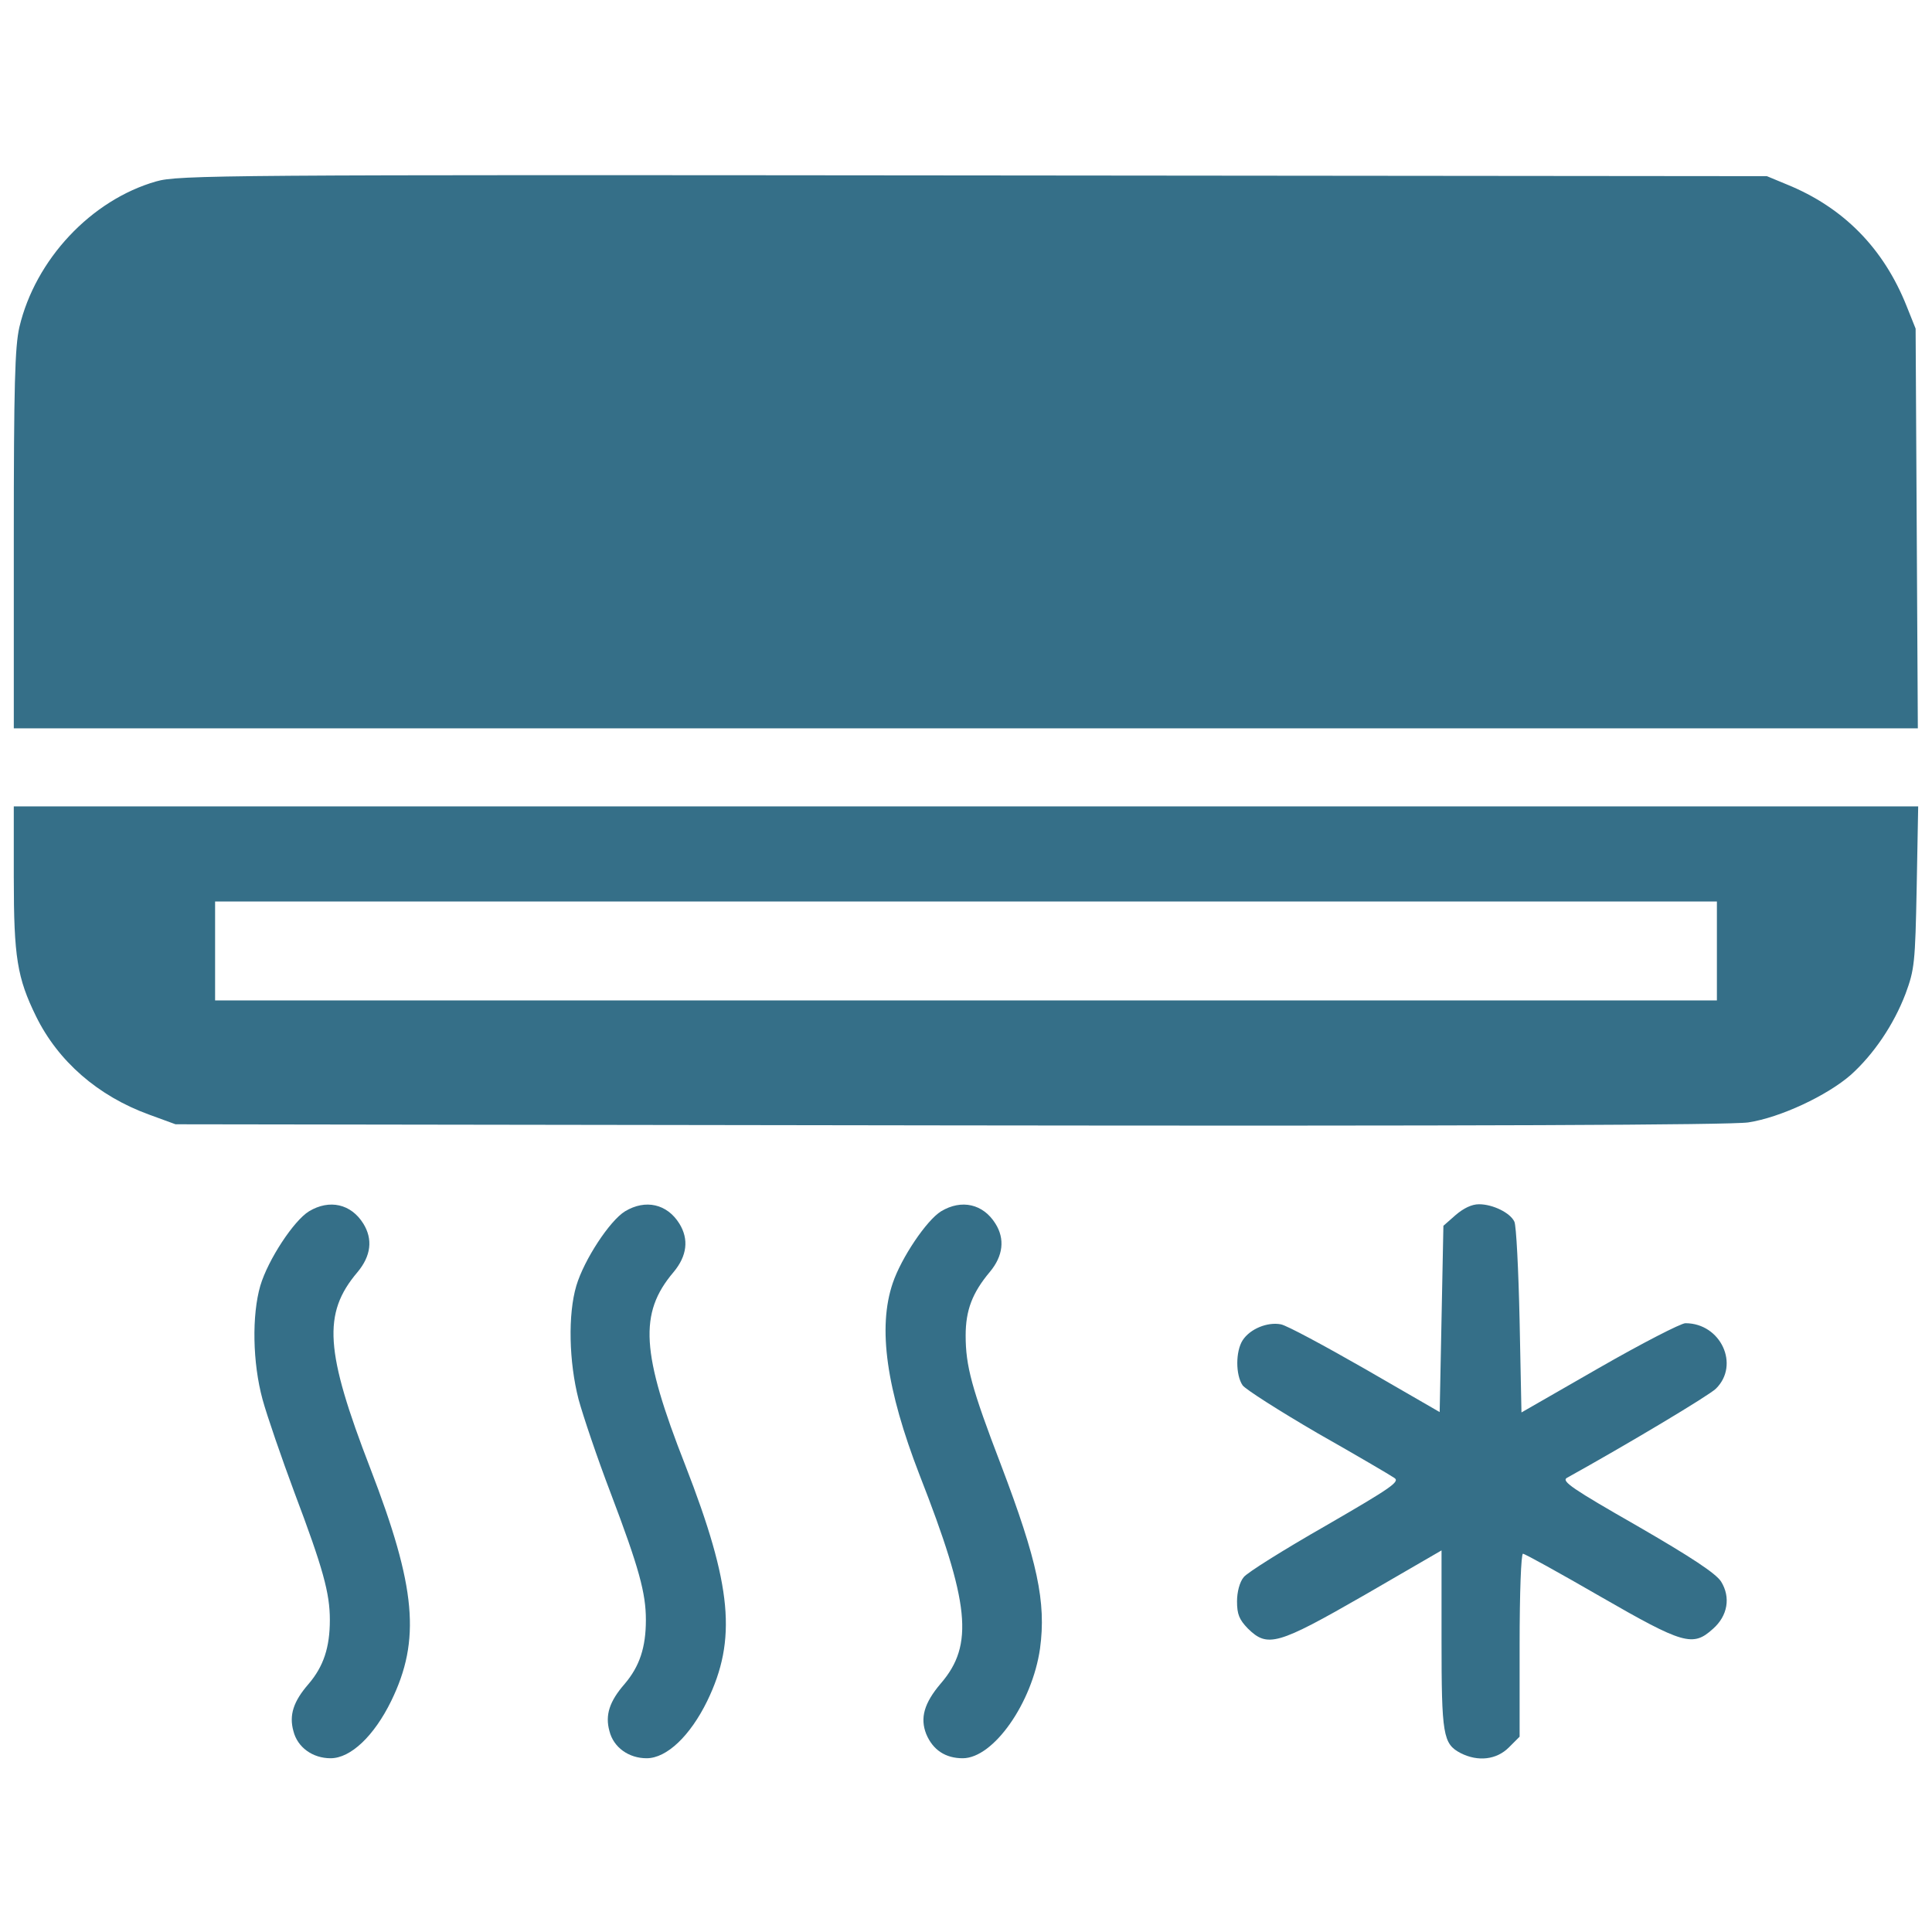 <?xml version="1.0" encoding="UTF-8"?>
<!DOCTYPE svg PUBLIC "-//W3C//DTD SVG 1.1//EN" "http://www.w3.org/Graphics/SVG/1.1/DTD/svg11.dtd">
<!-- Creator: CorelDRAW 2020 (64-Bit Zkušební verze) -->
<svg xmlns="http://www.w3.org/2000/svg" xml:space="preserve" width="70mm" height="70mm" version="1.1" style="shape-rendering:geometricPrecision; text-rendering:geometricPrecision; image-rendering:optimizeQuality; fill-rule:evenodd; clip-rule:evenodd"
viewBox="0 0 6372.06 6372.06"
 xmlns:xlink="http://www.w3.org/1999/xlink"
 xmlns:xodm="http://www.corel.com/coreldraw/odm/2003">
 <defs>
  <style type="text/css">
   <![CDATA[
    .fil0 {fill:none}
    .fil1 {fill:#356F88;fill-rule:nonzero}
   ]]>
  </style>
 </defs>
 <g id="Vrstva_x0020_1">
  <rect class="fil0" y="0" width="6372.06" height="6372.06"/>
  <path class="fil1" d="M515.18 598.25c-214.58,61.34 -398.53,257.52 -451.27,480.69 -14.75,64.99 -18.4,190.1 -18.4,700.21l0 622.98 3139.3 0 3140.52 0 -3.65 -659.76 -3.65 -658.55 -29.42 -73.58c-76.02,-191.32 -208.49,-326.16 -396.09,-402.24l-65 -26.98 -2618.1 -2.44c-2475.95,-2.43 -2621.88,-1.21 -2694.24,19.68z"/>
  <path class="fil1" d="M45.51 2896.27c0,259.96 11.02,328.67 73.58,456.21 72.36,147.16 203.55,262.39 372.76,323.73l87.04 31.85 2550.67 3.66c1737.67,2.43 2577.66,-1.22 2636.49,-9.8 105.49,-15.97 259.96,-88.33 338.47,-156.96 74.79,-67.43 141,-164.34 180.28,-267.34 29.42,-79.72 31.92,-100.56 36.79,-351.93l4.93 -266.11 -3140.52 0 -3140.52 0 0 236.69zm663.91 77.03l4953.21 0 0 326.19 -4953.21 0 0 -326.19z"/>
  <path class="fil1" d="M1019.2 3995.07c-50.25,30.64 -134.91,159.4 -160.61,245.28 -28.2,96.85 -25.77,253.87 7.36,375.26 14.75,53.97 62.56,192.54 105.44,307.83 94.41,250.16 116.52,331.1 116.52,419.35 0,90.76 -20.83,153.31 -69.93,210.93 -50.25,57.62 -64.99,102.99 -50.25,155.74 13.46,53.96 63.78,89.54 122.61,89.54 66.21,0 143.51,-73.58 199.91,-188.88 98.12,-201.12 82.16,-375.26 -68.65,-766.41 -149.59,-387.5 -158.18,-511.39 -42.94,-647.47 45.38,-53.96 51.52,-109.14 19.61,-160.61 -40.51,-65.11 -111.65,-81.08 -179.07,-40.57z"/>
  <path class="fil1" d="M2061.53 3995.07c-50.25,30.64 -134.91,159.4 -160.61,245.28 -28.2,94.42 -24.55,251.37 7.36,375.26 14.75,53.97 61.34,192.54 105.43,307.83 94.42,248.94 116.53,331.1 116.53,419.35 0,90.76 -20.84,153.31 -69.93,210.93 -50.25,57.62 -64.99,102.99 -50.25,155.74 13.46,53.96 63.78,89.54 122.61,89.54 66.21,0 143.51,-73.58 199.9,-188.88 98.13,-202.34 82.17,-380.13 -72.36,-777.44 -145.94,-371.55 -153.3,-501.53 -39.22,-636.44 45.38,-53.96 51.53,-109.14 19.62,-160.61 -40.51,-65.11 -111.65,-81.08 -179.07,-40.57z"/>
  <path class="fil1" d="M3103.87 3995.07c-47.82,29.42 -131.2,153.31 -159.4,236.69 -50.25,147.16 -20.83,350.71 88.32,632.78 165.56,423.07 180.29,560.42 69.93,687.96 -55.18,64.99 -68.65,114.02 -47.82,166.77 22.06,52.75 63.78,79.73 120.18,79.73 101.78,0 229.32,-182.72 255.08,-361.73 20.84,-153.31 -8.58,-289.38 -128.76,-605.8 -96.84,-252.65 -116.52,-326.23 -116.52,-426.73 0,-83.38 22.05,-141 79.73,-209.7 44.16,-52.75 50.25,-109.15 18.4,-159.4 -40.57,-65.11 -111.71,-81.08 -179.14,-40.57z"/>
  <path class="fil1" d="M4801.02 4007.32l-40.44 35.57 -6.15 307.83 -6.15 306.55 -244.07 -141c-134.91,-77.23 -259.95,-144.72 -279.57,-148.37 -44.16,-8.59 -101.77,14.74 -126.32,52.74 -23.33,36.79 -23.33,114.02 0,148.38 9.8,13.45 121.39,84.6 247.72,158.17 127.54,72.37 240.35,138.57 252.59,147.16 19.61,12.24 -8.59,31.85 -226.89,158.18 -137.35,78.51 -258.74,154.52 -269.77,169.21 -13.45,15.96 -22.05,49.03 -22.05,79.72 0,42.95 7.37,60.12 35.57,89.54 64.99,63.78 96.91,55.19 385.06,-110.36l253.87 -147.16 0 293.1c0,316.36 4.93,344.56 62.56,375.26 57.61,29.42 118.95,22.11 159.39,-18.4l35.57 -35.57 0 -301.68c0,-174.14 4.93,-301.69 11.02,-301.69 6.09,0 121.39,63.78 255.08,141 274.7,158.18 305.34,166.77 371.55,106.71 49.03,-42.94 58.83,-104.21 26.98,-155.74 -17.18,-26.98 -96.91,-79.73 -277.13,-183.94 -212.15,-121.39 -250.16,-147.16 -231.76,-158.18 201.12,-111.58 469.67,-272.26 491.71,-294.31 79.73,-78.51 15.96,-215.87 -100.56,-215.87 -14.67,0 -143.44,66.21 -284.5,147.16l-256.3 147.16 -6.15 -304.12c-3.66,-166.77 -11.02,-312.7 -17.18,-324.95 -13.46,-29.42 -71.14,-57.62 -116.52,-57.62 -24.42,-0.06 -51.4,13.4 -77.17,35.51z"/>
 </g>
</svg>
